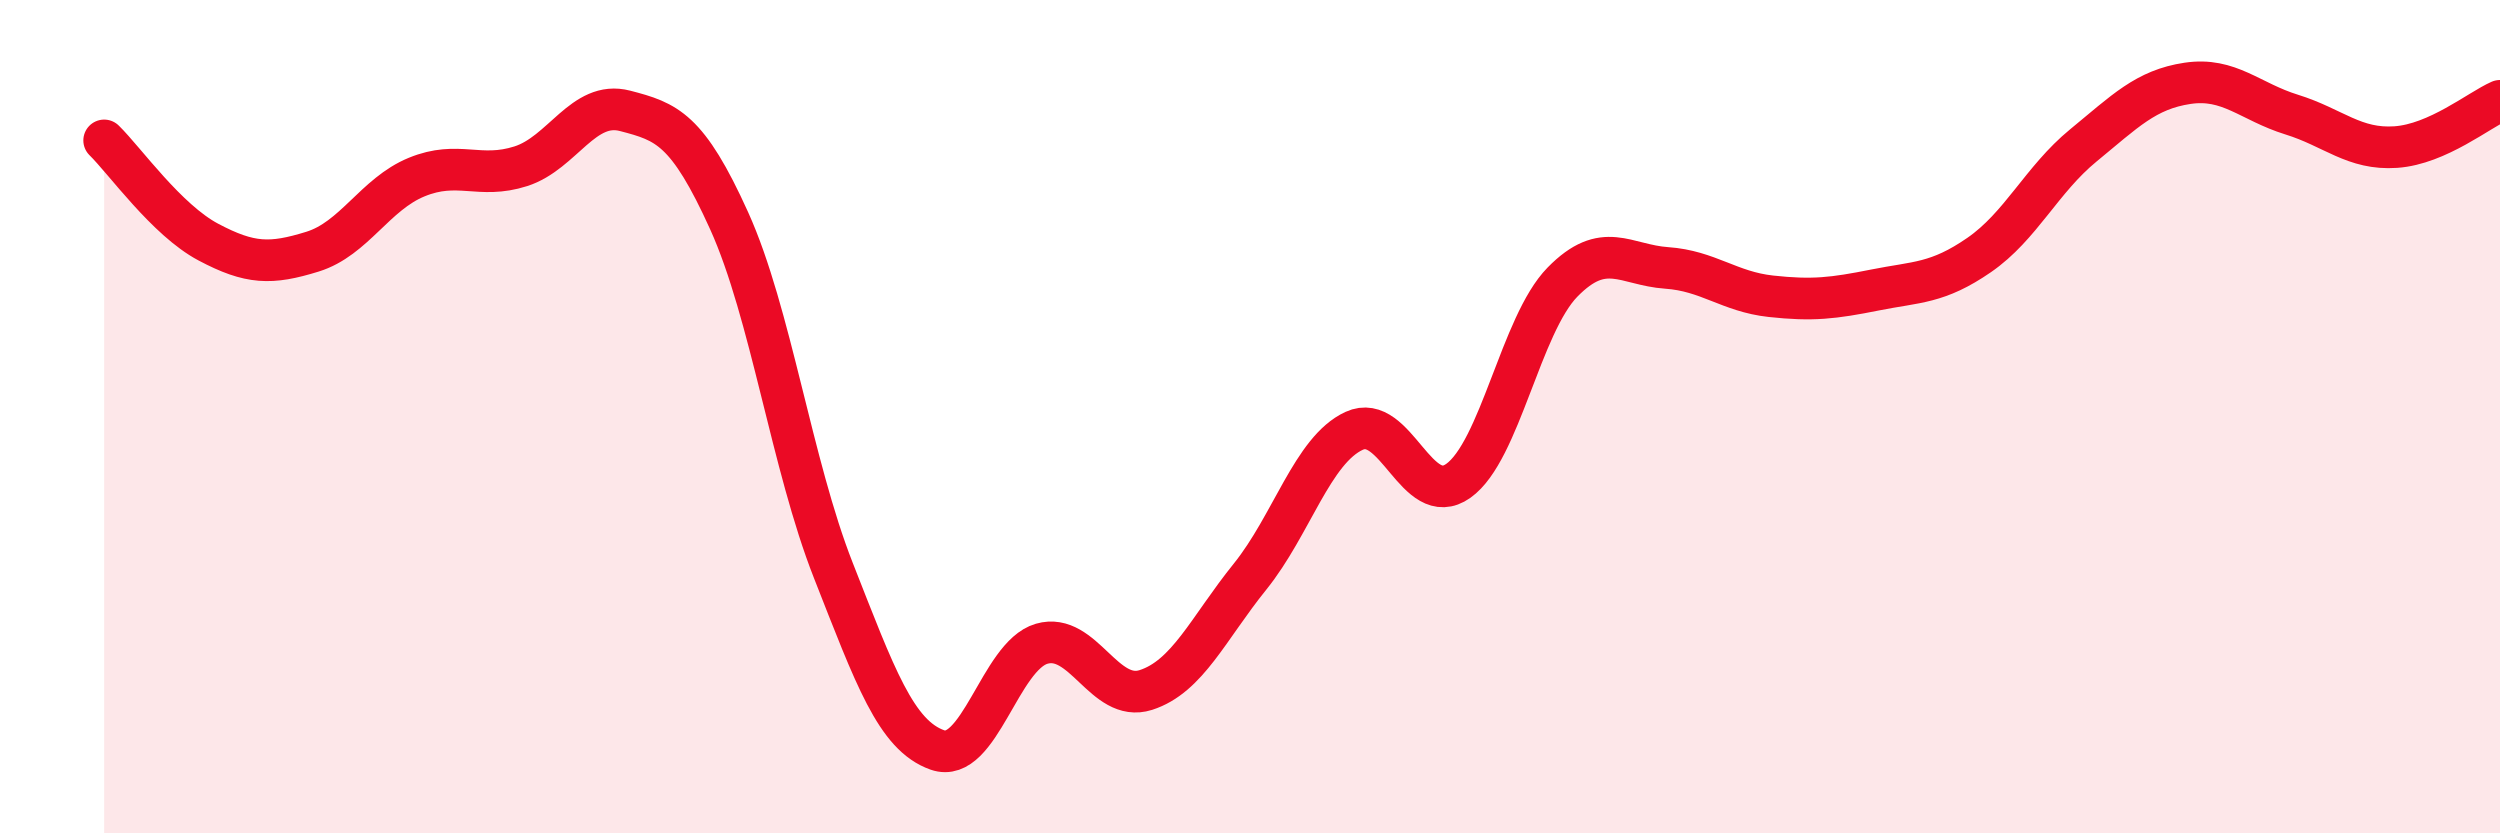 
    <svg width="60" height="20" viewBox="0 0 60 20" xmlns="http://www.w3.org/2000/svg">
      <path
        d="M 2.5,3.37 C 3,3.86 4,5.28 5,5.81 C 6,6.34 6.5,6.35 7.5,6.04 C 8.5,5.73 9,4.66 10,4.25 C 11,3.84 11.5,4.31 12.5,3.99 C 13.5,3.67 14,2.4 15,2.66 C 16,2.92 16.5,3.09 17.5,5.3 C 18.5,7.51 19,11.15 20,13.69 C 21,16.23 21.5,17.65 22.5,18 C 23.5,18.35 24,15.74 25,15.45 C 26,15.16 26.5,16.88 27.5,16.56 C 28.5,16.24 29,15.08 30,13.84 C 31,12.6 31.5,10.8 32.5,10.34 C 33.5,9.88 34,12.25 35,11.54 C 36,10.83 36.5,7.79 37.5,6.77 C 38.5,5.75 39,6.36 40,6.43 C 41,6.5 41.5,7 42.5,7.11 C 43.5,7.22 44,7.16 45,6.96 C 46,6.76 46.5,6.81 47.5,6.12 C 48.5,5.43 49,4.31 50,3.49 C 51,2.67 51.5,2.15 52.5,2 C 53.5,1.85 54,2.44 55,2.75 C 56,3.06 56.5,3.6 57.5,3.53 C 58.5,3.46 59.5,2.64 60,2.42L60 20L2.5 20Z"
        fill="#EB0A25"
        opacity="0.1"
        stroke-linecap="round"
        stroke-linejoin="round"
      />
      <path
        d="M 2.5,3.37 C 3,3.86 4,5.28 5,5.81 C 6,6.34 6.5,6.35 7.5,6.04 C 8.5,5.73 9,4.66 10,4.25 C 11,3.84 11.5,4.31 12.5,3.99 C 13.5,3.67 14,2.4 15,2.66 C 16,2.92 16.5,3.09 17.5,5.3 C 18.5,7.51 19,11.15 20,13.69 C 21,16.23 21.5,17.65 22.5,18 C 23.5,18.35 24,15.74 25,15.45 C 26,15.16 26.5,16.88 27.5,16.56 C 28.5,16.24 29,15.08 30,13.84 C 31,12.6 31.5,10.8 32.5,10.34 C 33.5,9.88 34,12.25 35,11.54 C 36,10.83 36.5,7.79 37.5,6.77 C 38.5,5.75 39,6.36 40,6.43 C 41,6.5 41.5,7 42.5,7.11 C 43.5,7.22 44,7.16 45,6.96 C 46,6.76 46.5,6.81 47.5,6.12 C 48.5,5.43 49,4.31 50,3.49 C 51,2.67 51.5,2.15 52.5,2 C 53.5,1.85 54,2.44 55,2.75 C 56,3.06 56.5,3.6 57.5,3.53 C 58.5,3.46 59.5,2.64 60,2.42"
        stroke="#EB0A25"
        stroke-width="1"
        fill="none"
        stroke-linecap="round"
        stroke-linejoin="round"
      />
    </svg>
  